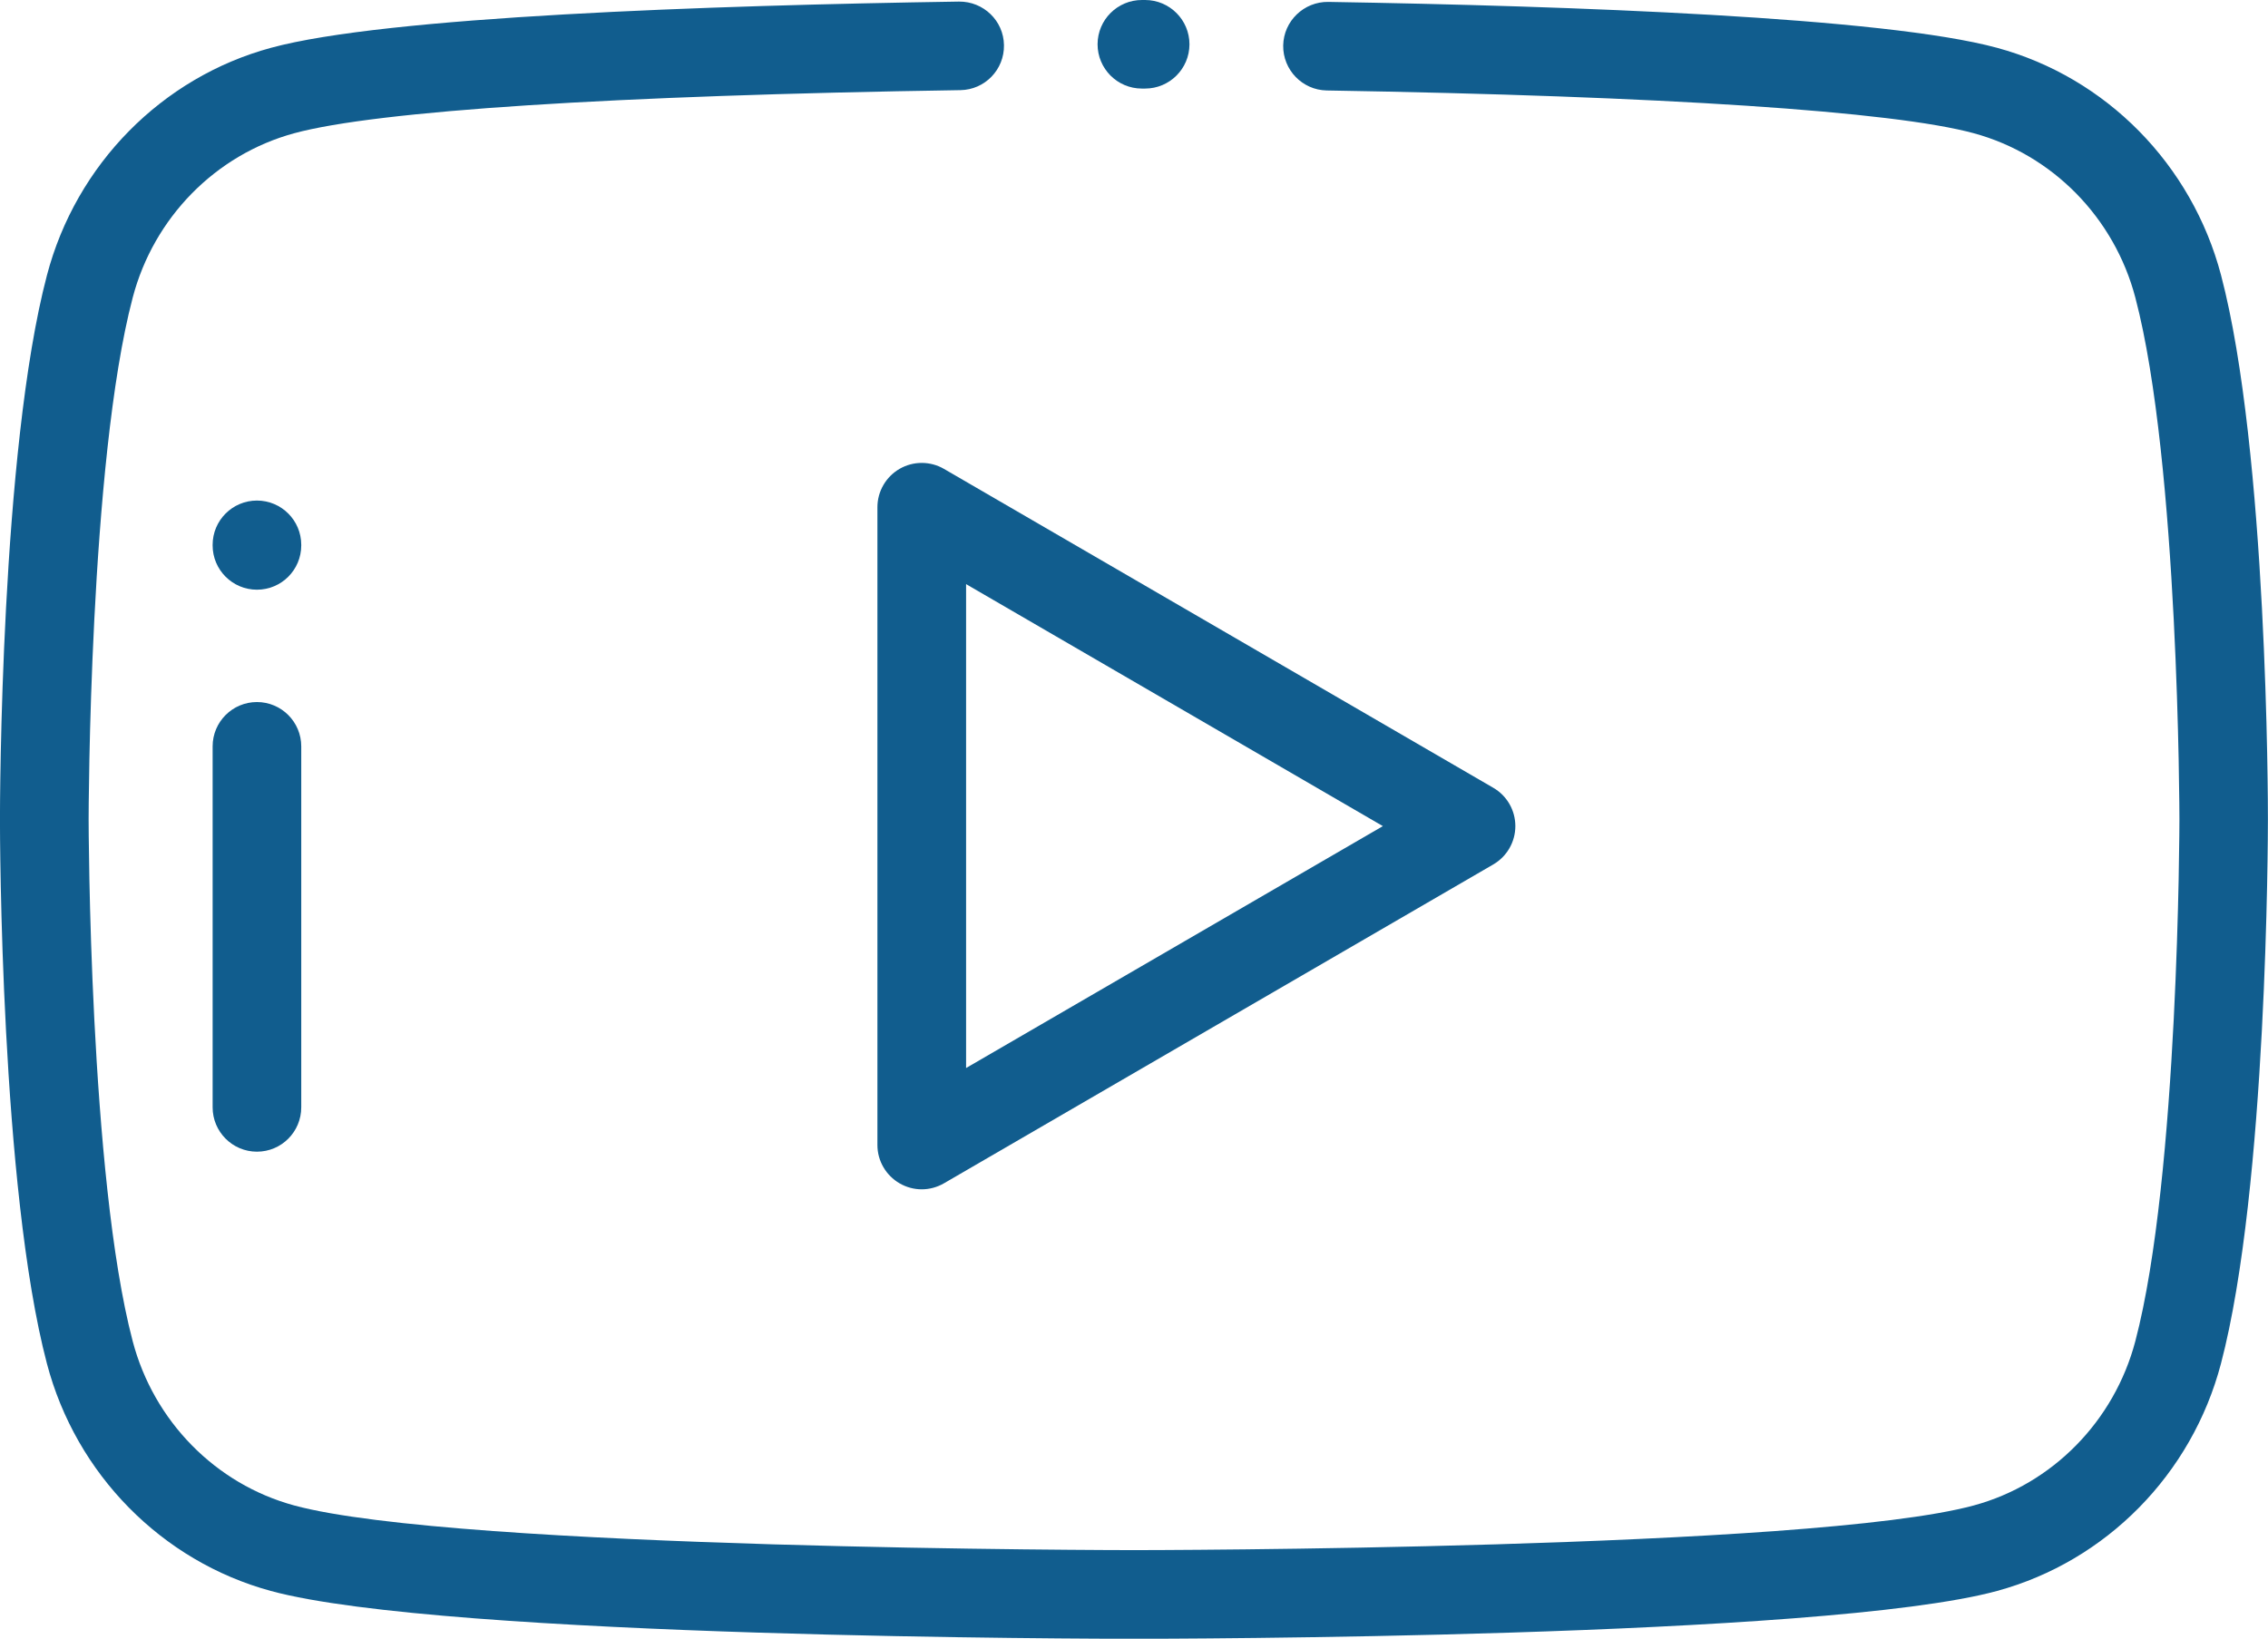 <?xml version="1.0" encoding="utf-8"?>
<!-- Generator: Adobe Illustrator 16.0.0, SVG Export Plug-In . SVG Version: 6.00 Build 0)  -->
<!DOCTYPE svg PUBLIC "-//W3C//DTD SVG 1.1//EN" "http://www.w3.org/Graphics/SVG/1.1/DTD/svg11.dtd">
<svg version="1.1" id="Capa_1" xmlns="http://www.w3.org/2000/svg" xmlns:xlink="http://www.w3.org/1999/xlink" x="0px" y="0px"
	 width="50.058px" height="36.175px" viewBox="0.162 14.227 50.058 36.175" enable-background="new 0.162 14.227 50.058 36.175"
	 xml:space="preserve">
<g>
	<g>
		<g>
			<path fill="#115D8E" d="M25.439,14.227h-0.071c0,0-0.002,0-0.002,0c-0.539,0-0.977,0.436-0.979,0.975c0,0.001,0,0.001,0,0.002
				c0,0.539,0.437,0.977,0.975,0.978h0.072c0,0,0.002,0,0.002,0c0.539,0,0.977-0.435,0.979-0.975c0,0,0-0.001,0-0.002
				C26.415,14.666,25.977,14.229,25.439,14.227z"/>
		</g>
	</g>
	<g>
		<g>
			<path fill="#115D8E" d="M49.183,20.299c-0.643-2.44-2.535-4.363-4.941-5.016c-2.481-0.676-9.397-0.925-14.763-1.014
				c-0.537-0.007-0.985,0.421-0.995,0.961c-0.008,0.54,0.423,0.985,0.962,0.994c7.427,0.124,12.5,0.459,14.283,0.945
				c1.733,0.472,3.099,1.861,3.563,3.628c0.961,3.645,0.973,11.438,0.973,11.517s-0.012,7.872-0.973,11.519
				c-0.465,1.766-1.83,3.156-3.564,3.627c-3.583,0.976-18.387,0.987-18.537,0.987c-0.148,0-14.954-0.012-18.538-0.987
				c-1.733-0.471-3.099-1.861-3.563-3.628C2.13,40.186,2.118,32.392,2.118,32.314s0.012-7.872,0.973-11.517
				c0.464-1.767,1.83-3.156,3.563-3.628c1.823-0.496,7.045-0.834,14.705-0.952c0.54-0.008,0.971-0.453,0.962-0.993
				c-0.007-0.54-0.454-0.967-0.992-0.962c-5.53,0.085-12.655,0.331-15.188,1.021c-2.407,0.654-4.3,2.576-4.942,5.017
				c-1.026,3.89-1.038,11.686-1.038,12.015c0,0.33,0.012,8.126,1.037,12.016c0.642,2.44,2.536,4.362,4.941,5.017
				c3.833,1.044,18.432,1.056,19.051,1.056c0.62,0,15.217-0.012,19.05-1.056c2.406-0.654,4.299-2.576,4.941-5.016
				c1.025-3.891,1.037-11.687,1.037-12.017C50.22,31.985,50.209,24.189,49.183,20.299z"/>
		</g>
	</g>
	<g>
		<g>
			<path fill="#115D8E" d="M5.833,29.725c-0.54,0-0.978,0.438-0.978,0.978v7.969c0,0.54,0.438,0.979,0.978,0.979
				c0.541,0,0.978-0.438,0.978-0.979v-7.969C6.811,30.164,6.373,29.725,5.833,29.725z"/>
		</g>
	</g>
	<g>
		<g>
			<path fill="#115D8E" d="M5.833,25.277c-0.54,0-0.978,0.438-0.978,0.978v0.012c0,0.54,0.438,0.978,0.978,0.978
				c0.541,0,0.978-0.438,0.978-0.978v-0.012C6.811,25.715,6.373,25.277,5.833,25.277z"/>
		</g>
	</g>
	<g>
		<g>
			<path fill="#115D8E" d="M33.121,31.618l-12.124-7.04c-0.302-0.175-0.675-0.176-0.978-0.002c-0.303,0.175-0.491,0.498-0.491,0.848
				v14.08c0,0.35,0.188,0.672,0.491,0.847c0.151,0.087,0.319,0.131,0.487,0.131c0.17,0,0.339-0.045,0.491-0.133l12.124-7.039
				c0.302-0.176,0.487-0.498,0.487-0.846C33.608,32.115,33.423,31.793,33.121,31.618z M21.485,37.804V27.122l9.199,5.342
				L21.485,37.804z"/>
		</g>
	</g>
</g>
</svg>
